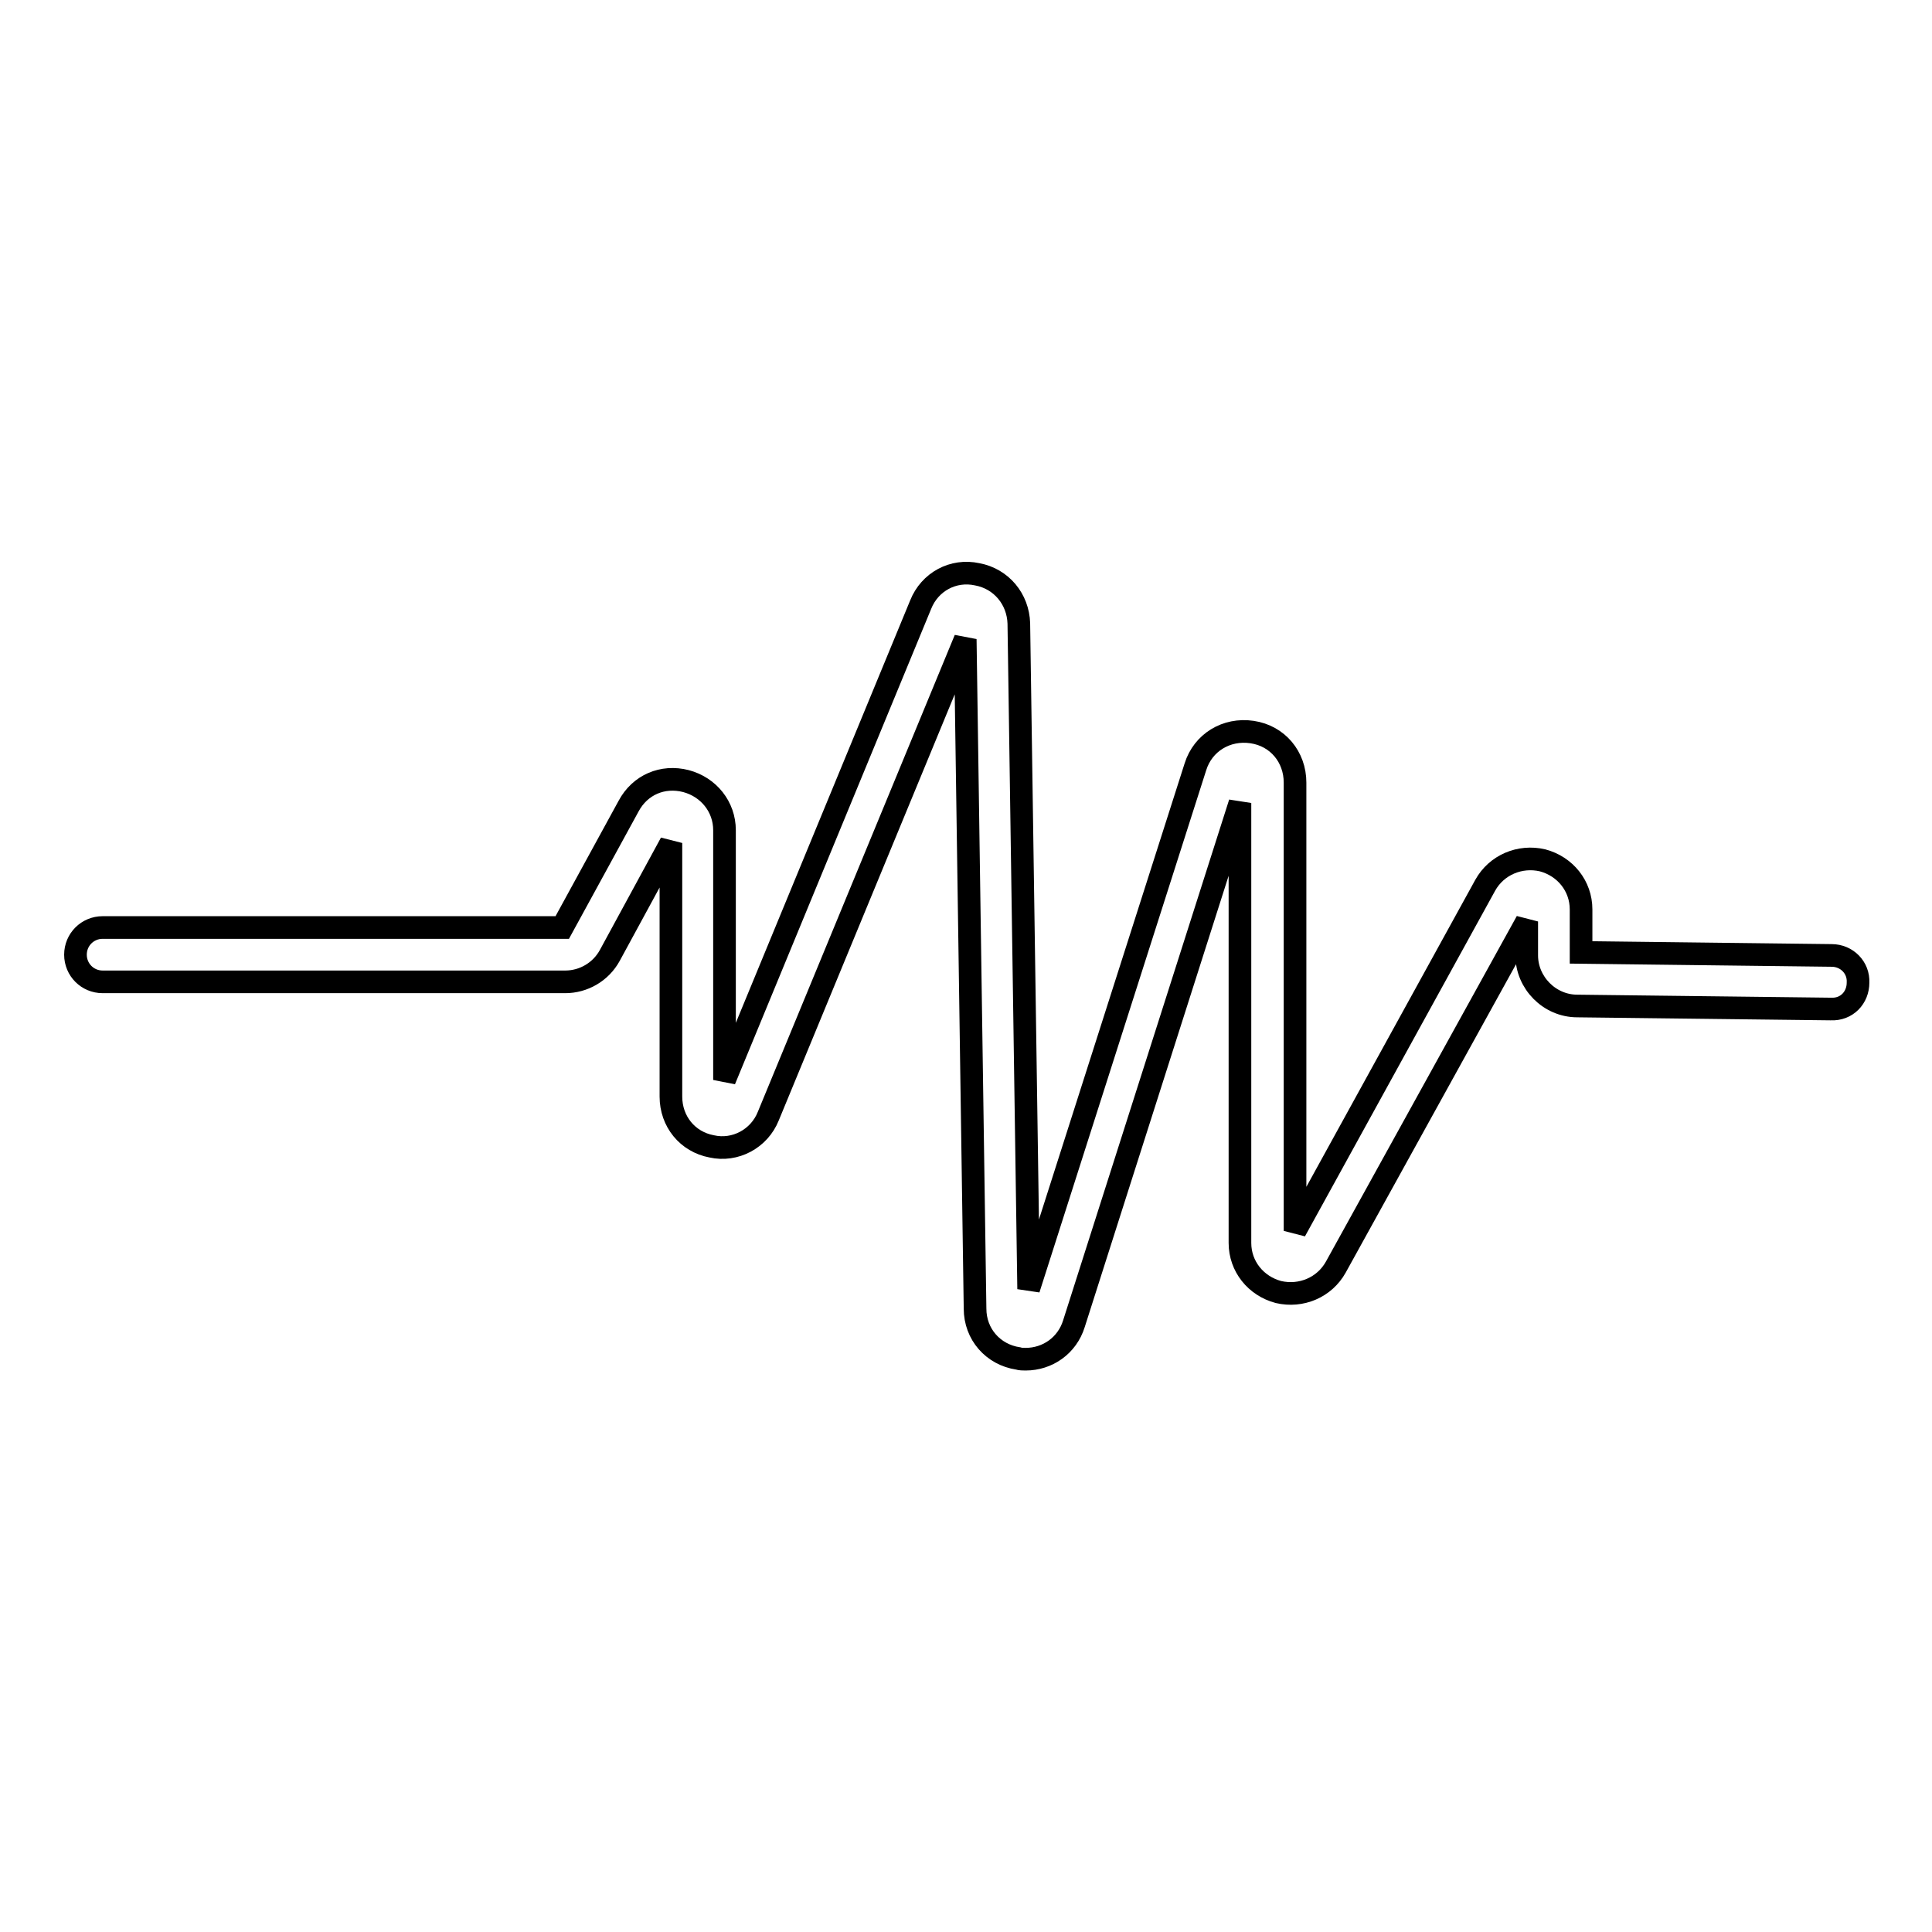 <?xml version="1.0" encoding="utf-8"?>
<!-- Svg Vector Icons : http://www.onlinewebfonts.com/icon -->
<!DOCTYPE svg PUBLIC "-//W3C//DTD SVG 1.1//EN" "http://www.w3.org/Graphics/SVG/1.1/DTD/svg11.dtd">
<svg version="1.1" xmlns="http://www.w3.org/2000/svg" xmlns:xlink="http://www.w3.org/1999/xlink" x="0px" y="0px" viewBox="0 0 256 256" enable-background="new 0 0 256 256" xml:space="preserve">
<g> <path stroke-width="3" fill-opacity="0" stroke="#000000"  d="M135.9,180.1c-0.3,0-0.7,0-1-0.1c-3.3-0.5-5.7-3.2-5.7-6.6l-1.3-88.7l-26.1,63.2c-1.2,3-4.4,4.7-7.5,4 c-3.2-0.6-5.4-3.3-5.4-6.6v-33.6l-8.1,14.9c-1.2,2.2-3.5,3.5-5.9,3.5H13.6c-2,0-3.6-1.6-3.6-3.6s1.6-3.6,3.6-3.6h60.9l8.8-16.1 c1.5-2.8,4.5-4.1,7.6-3.3c3,0.8,5.1,3.4,5.1,6.5v33.1L122,80.1c1.2-3,4.3-4.7,7.5-4c3.2,0.6,5.4,3.3,5.5,6.5l1.3,88.2l22.1-69.2 c1-3.2,4.1-5.1,7.5-4.6c3.4,0.5,5.7,3.3,5.7,6.7v59.4l25.2-45.8c1.5-2.7,4.6-4,7.6-3.3c3,0.8,5.1,3.4,5.1,6.5v5.7l33.2,0.4 c2,0,3.6,1.6,3.5,3.6c0,2-1.5,3.6-3.6,3.5l-33.6-0.4c-3.7,0-6.7-3.1-6.7-6.7v-4.5L177,167.9c-1.5,2.7-4.6,4-7.6,3.3 c-3-0.8-5.1-3.4-5.1-6.5v-58.3l-22,69C141.4,178.3,138.8,180.1,135.9,180.1z"/></g>
</svg>